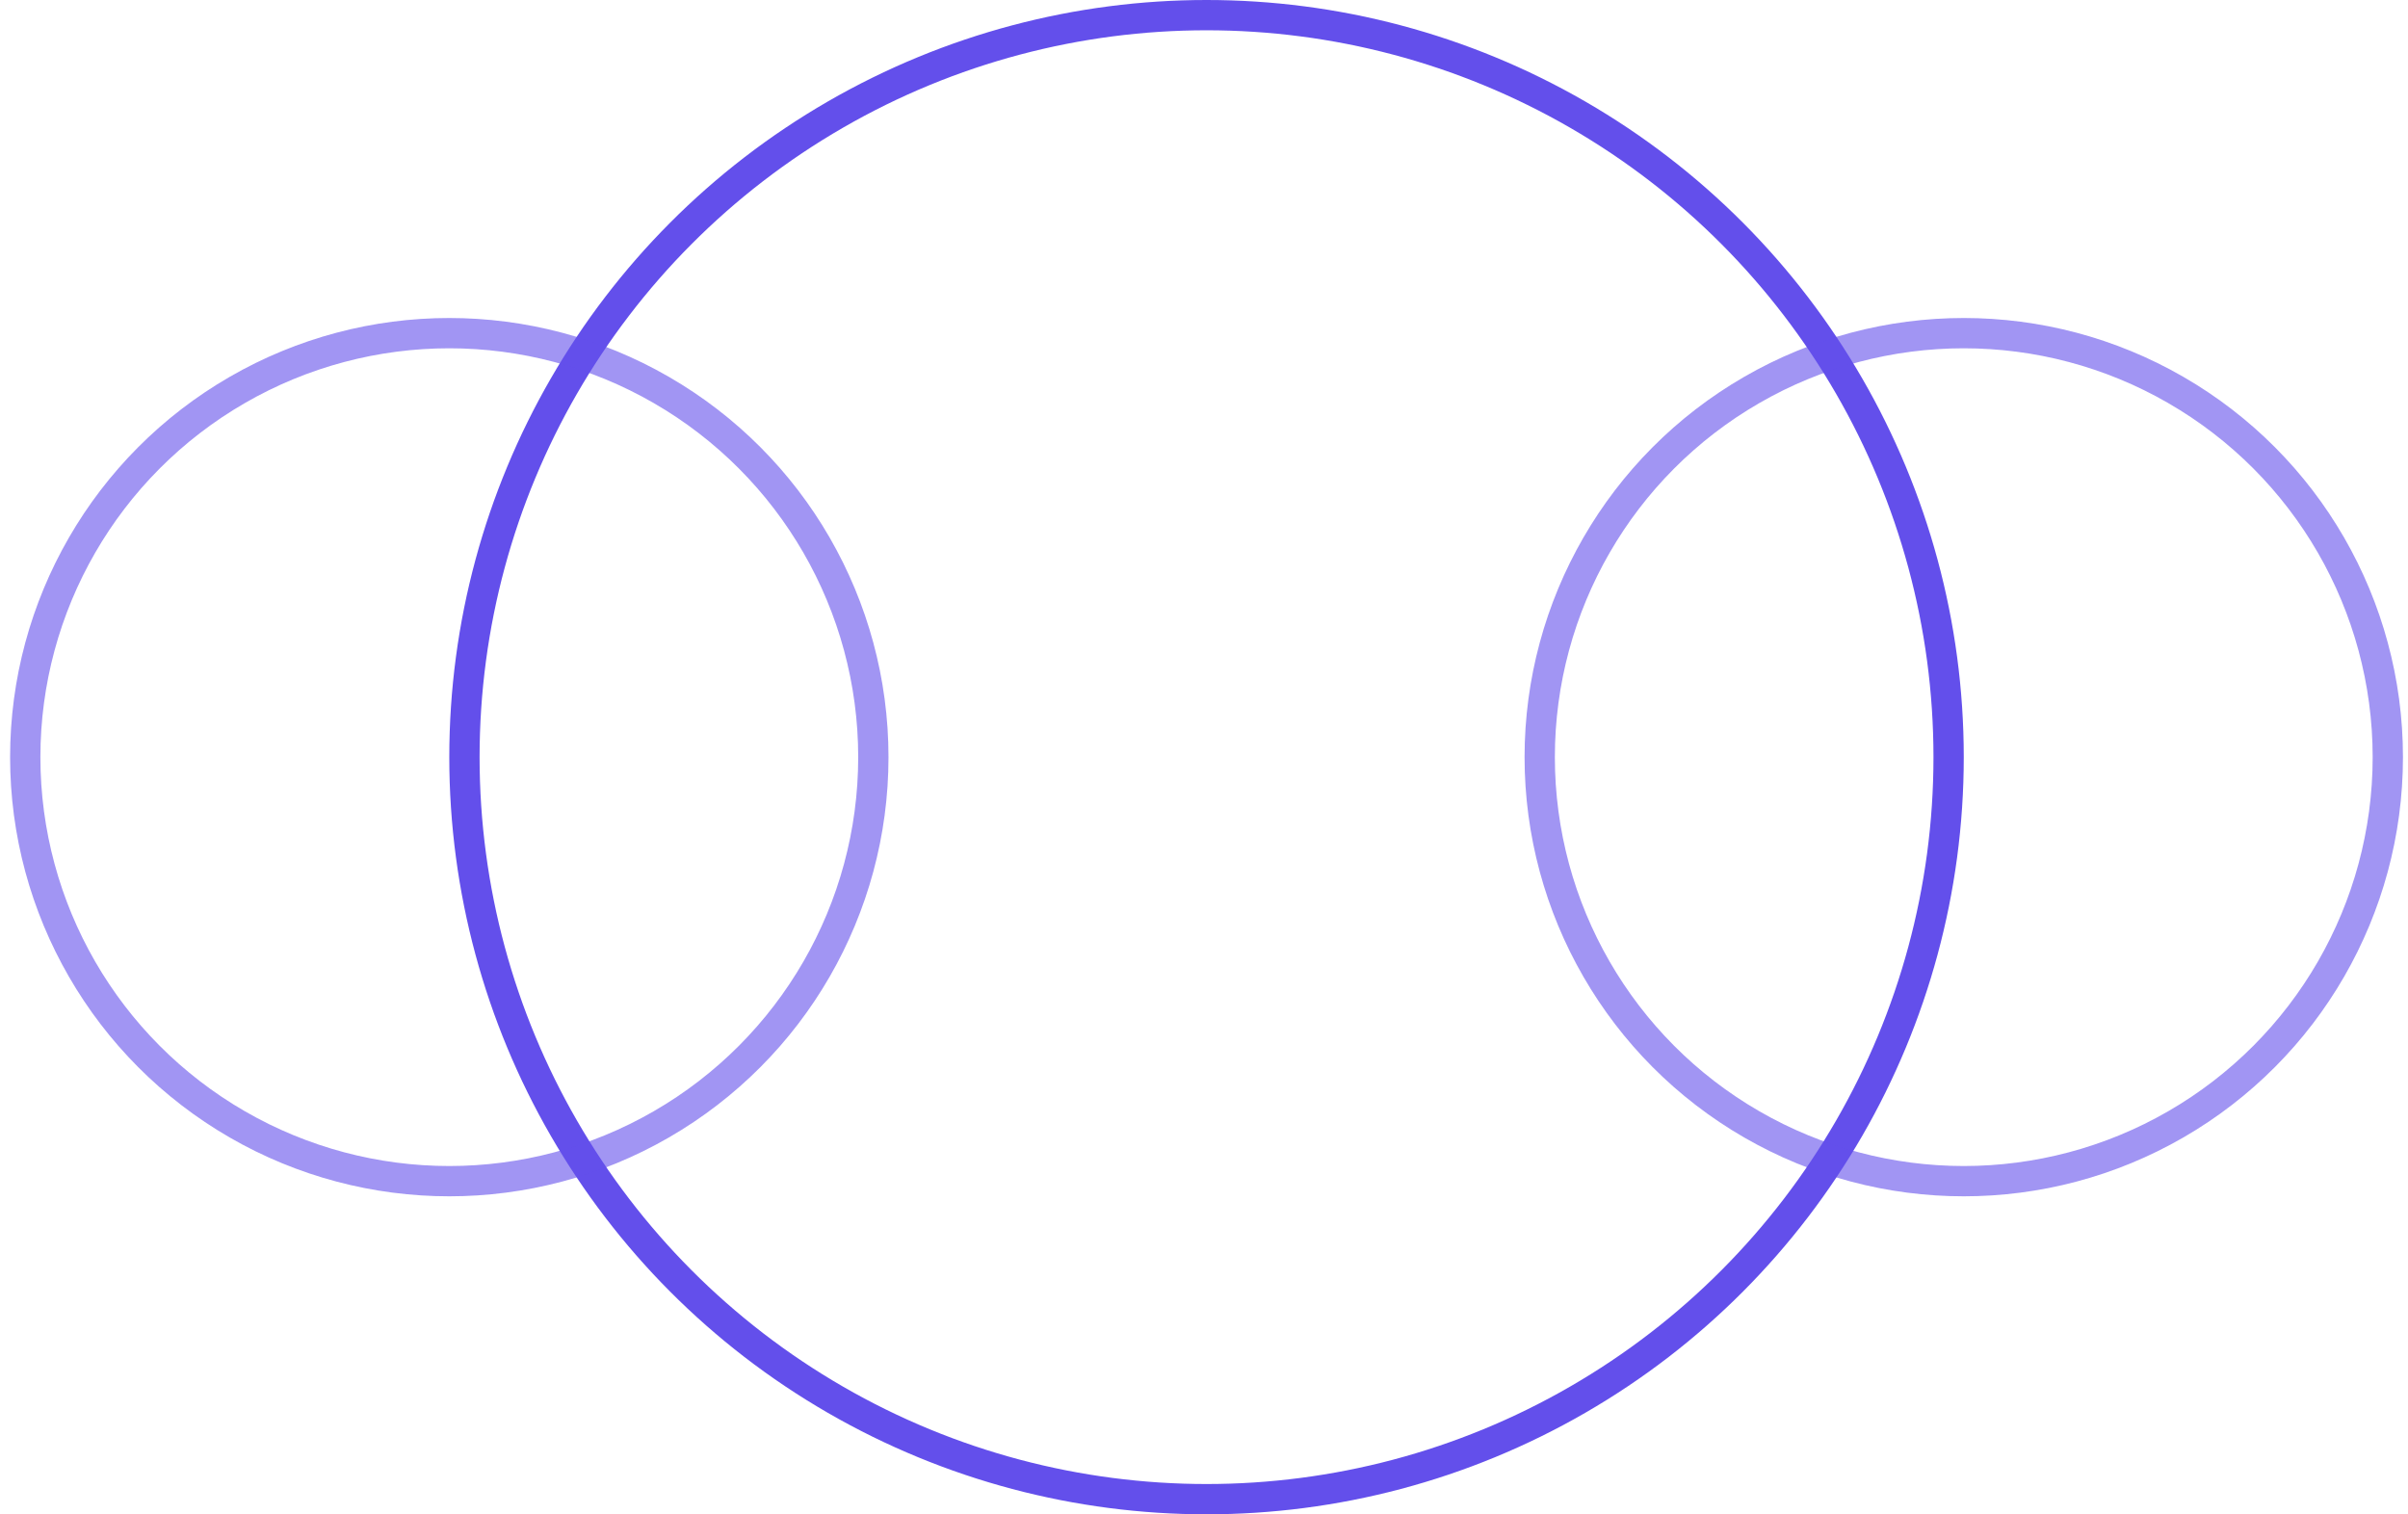 <svg width="159" height="100" viewBox="0 0 159 100" fill="none" xmlns="http://www.w3.org/2000/svg">
<g clip-path="url(#clip0_3911_18000)">
<circle cx="79.667" cy="50" r="49" stroke="#634FEB" stroke-width="2"/>
<circle opacity="0.6" cx="129.667" cy="50" r="28" stroke="#634FEB" stroke-width="2"/>
<circle opacity="0.6" cx="29.667" cy="50" r="28" stroke="#634FEB" stroke-width="2"/>
</g>
<defs>
<clipPath id="clip0_3911_18000">
<rect width="158" height="100" fill="white" transform="translate(0.667)"/>
</clipPath>
</defs>
</svg>
